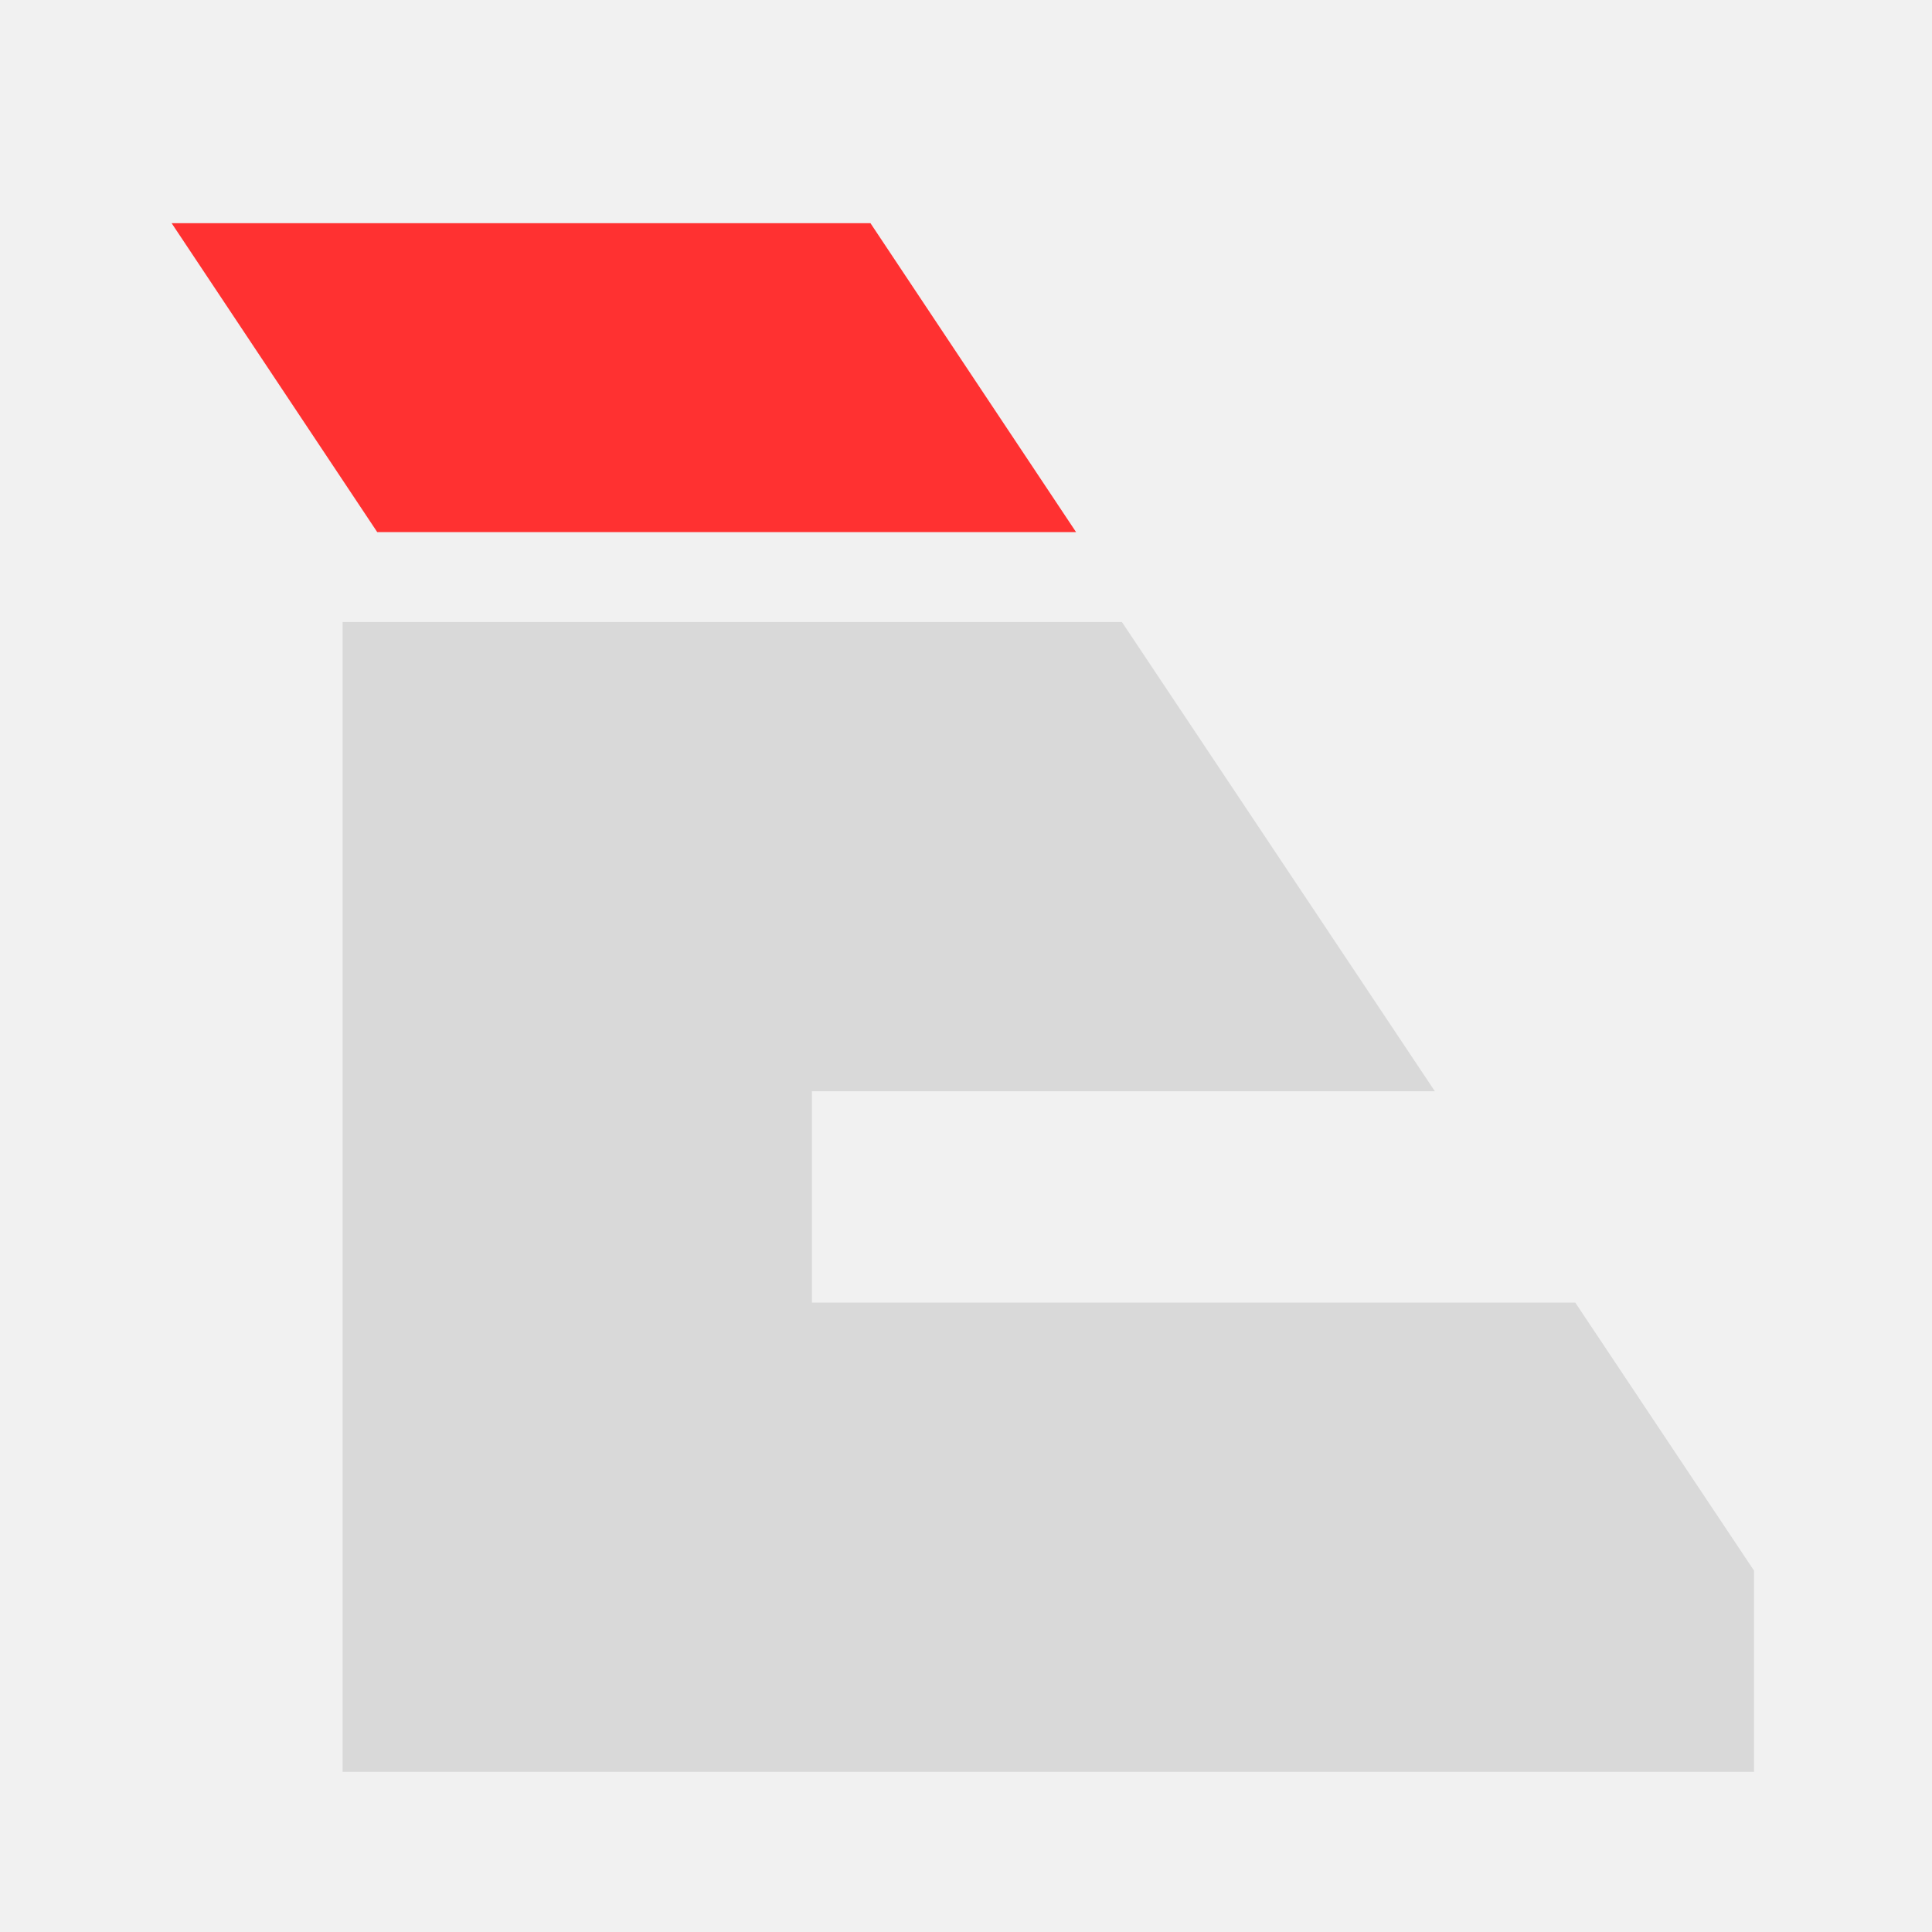 <svg xmlns="http://www.w3.org/2000/svg" xmlns:xlink="http://www.w3.org/1999/xlink" width="1080" zoomAndPan="magnify" viewBox="0 0 810 810" height="1080" preserveAspectRatio="xMidYMid meet" version="1.2"><defs><clipPath id="8002337cc0"><path d="M 143.633 237.879 L 735.383 237.879 L 735.383 743 L 143.633 743 Z M 143.633 237.879 "/></clipPath><clipPath id="820f7074f2"><path d="M 24.656 93.336 L 451.406 93.336 L 451.406 248.586 L 24.656 248.586 Z M 24.656 93.336 "/></clipPath></defs><g id="484aebfb37"><rect x="0" width="810" y="0" height="810" style="fill:#ffffff;fill-opacity:1;stroke:none;"/><rect x="0" width="810" y="0" height="810" style="fill:#f1f1f1;fill-opacity:1;stroke:none;"/><g clip-rule="nonzero" clip-path="url(#8002337cc0)"><path style=" stroke:none;fill-rule:nonzero;fill:#d9d9d9;fill-opacity:1;" d="M 143.629 742.855 L 143.629 260.777 L 470.363 260.777 L 601.574 457.512 L 340.395 457.512 L 340.395 546.113 L 660.438 546.113 L 791.637 742.855 Z M 346.449 172.43 L 215.512 -24.305 L 660.645 -24.305 L 791.582 172.43 Z M 346.449 172.43 "/></g><g clip-rule="nonzero" clip-path="url(#820f7074f2)"><path style=" stroke:none;fill-rule:nonzero;fill:#ff3131;fill-opacity:1;" d="M 24.652 598.531 L 24.652 281.223 L 239.711 281.223 L 326.07 410.715 L 154.164 410.715 L 154.164 469.035 L 364.816 469.035 L 451.172 598.531 Z M 158.148 223.074 L 71.965 93.582 L 364.953 93.582 L 451.137 223.074 Z M 158.148 223.074 "/></g></g></svg>